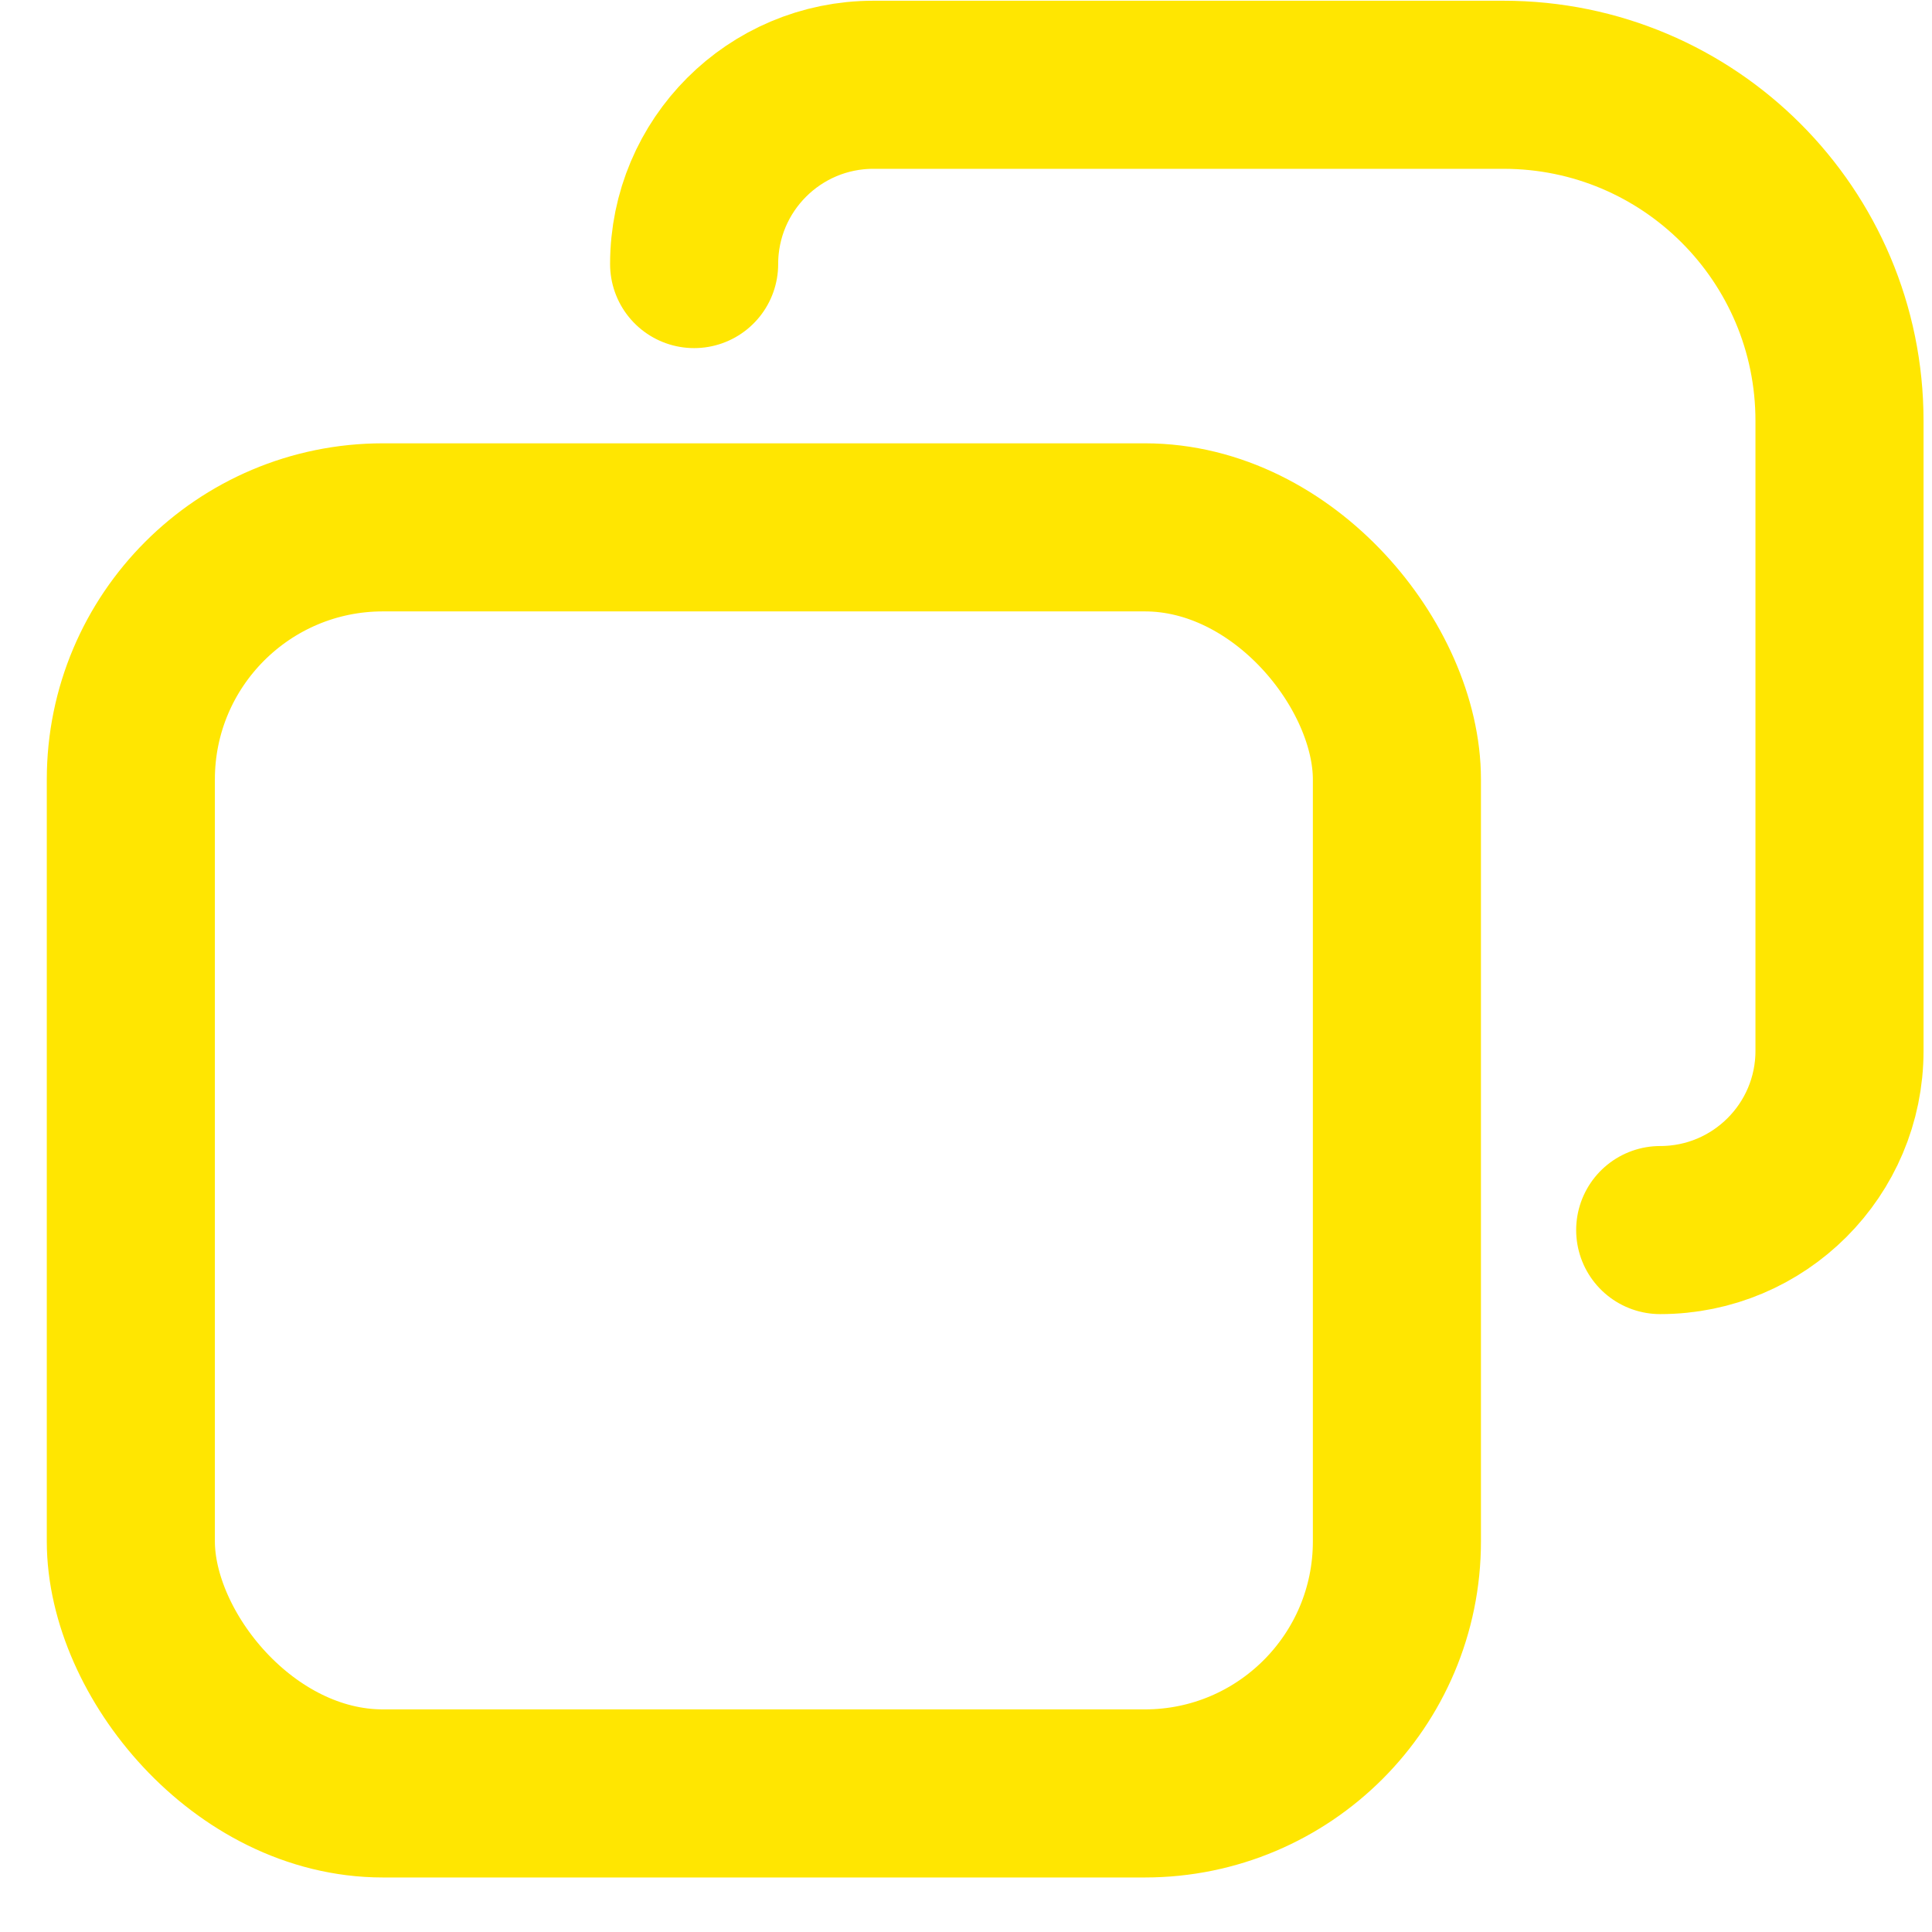 <svg width="25" height="25" viewBox="0 0 25 25" fill="none" xmlns="http://www.w3.org/2000/svg">
<rect x="1.693" y="6.824" width="16.383" height="16.383" rx="3.262" stroke="#FFE601" stroke-width="2.175"/>
<path d="M8.982 3.417V3.417C8.982 2.135 10.021 1.097 11.302 1.097C14.128 1.097 17.112 1.097 19.456 1.097C21.858 1.097 23.803 3.044 23.803 5.446V13.598C23.803 14.879 22.764 15.917 21.483 15.917V15.917" stroke="#FFE601" stroke-width="2.175" stroke-linecap="round" stroke-linejoin="round"/>
</svg>
